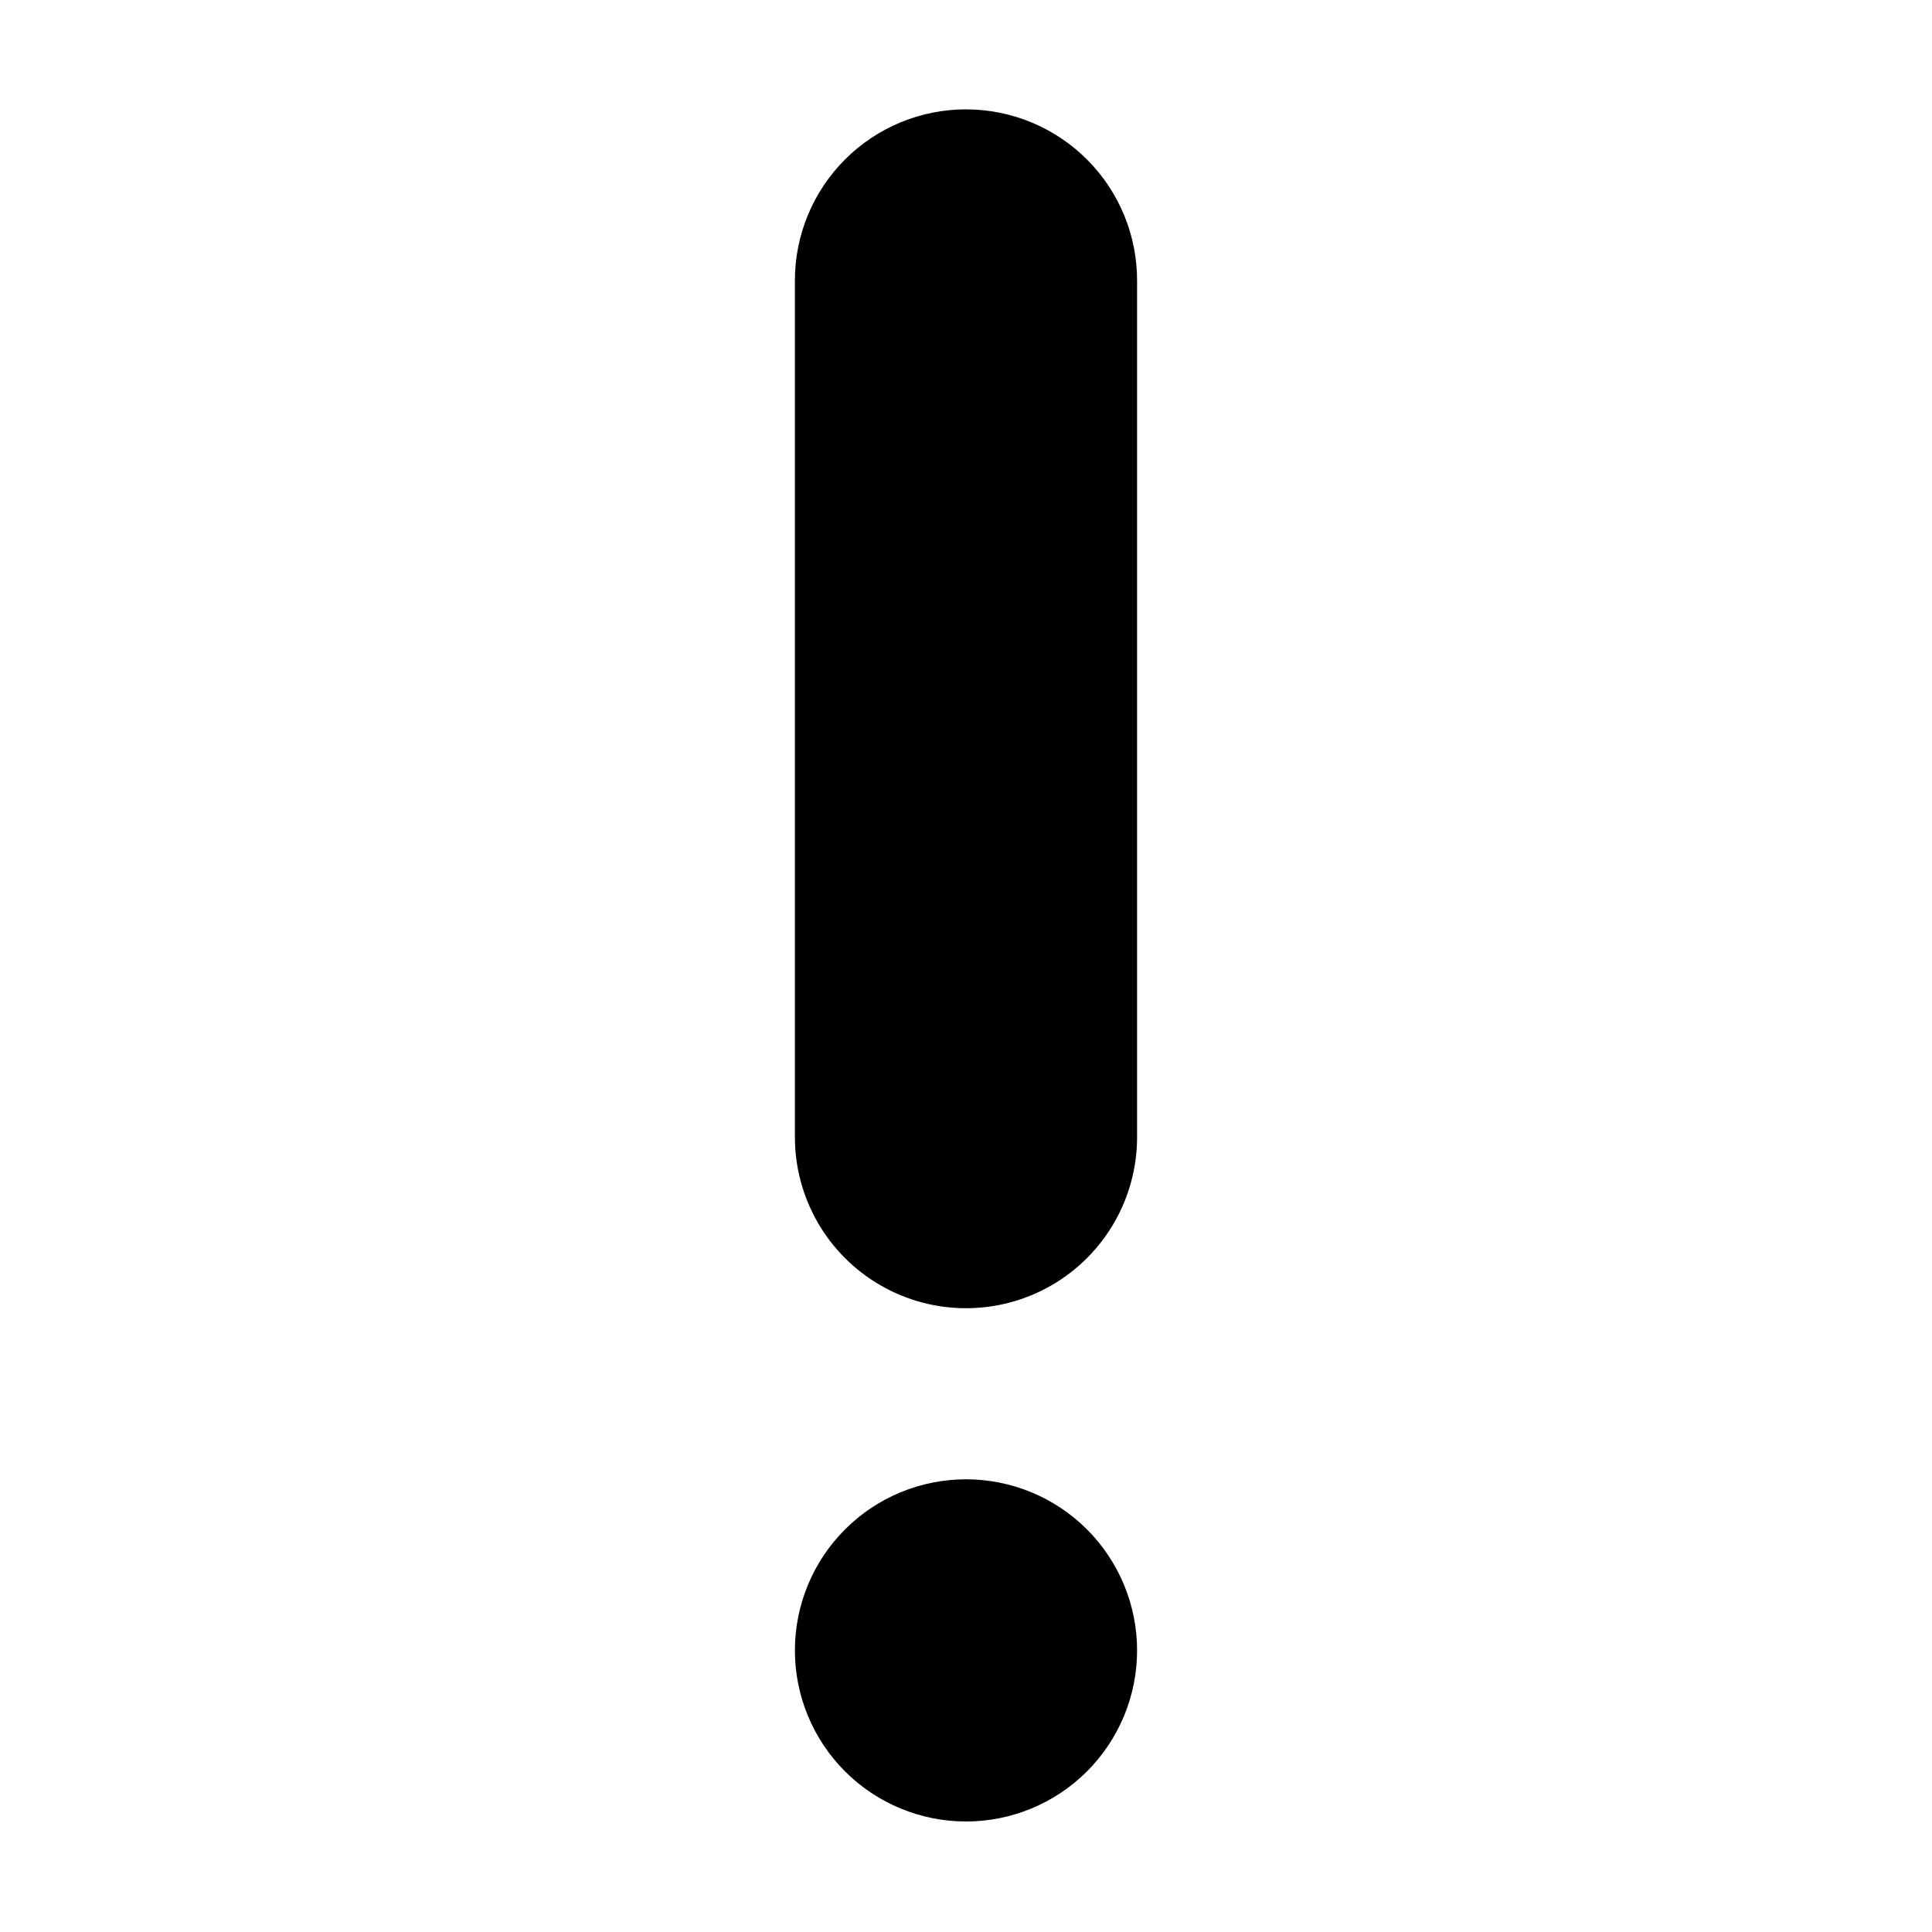 <?xml version="1.0" encoding="UTF-8"?>
<!-- Uploaded to: ICON Repo, www.svgrepo.com, Generator: ICON Repo Mixer Tools -->
<svg fill="#000000" width="800px" height="800px" version="1.1" viewBox="144 144 512 512" xmlns="http://www.w3.org/2000/svg">
 <path d="m400 172.98c-12.027 0-23.559 4.777-32.062 13.281-8.504 8.504-13.281 20.039-13.281 32.062v227.02c0 16.199 8.641 31.168 22.672 39.27 14.027 8.102 31.312 8.102 45.344 0 14.027-8.102 22.668-23.07 22.668-39.27v-226.71c0.082-12.078-4.66-23.691-13.172-32.258-8.512-8.57-20.09-13.391-32.168-13.391zm0 363.05c-12.027 0-23.559 4.777-32.062 13.281s-13.281 20.035-13.281 32.062c0 12.023 4.777 23.559 13.281 32.062s20.035 13.277 32.062 13.277c12.023 0 23.559-4.773 32.062-13.277 8.5-8.504 13.277-20.039 13.277-32.062 0-12.027-4.777-23.559-13.277-32.062-8.504-8.504-20.039-13.281-32.062-13.281z" fill-rule="evenodd"/>
</svg>